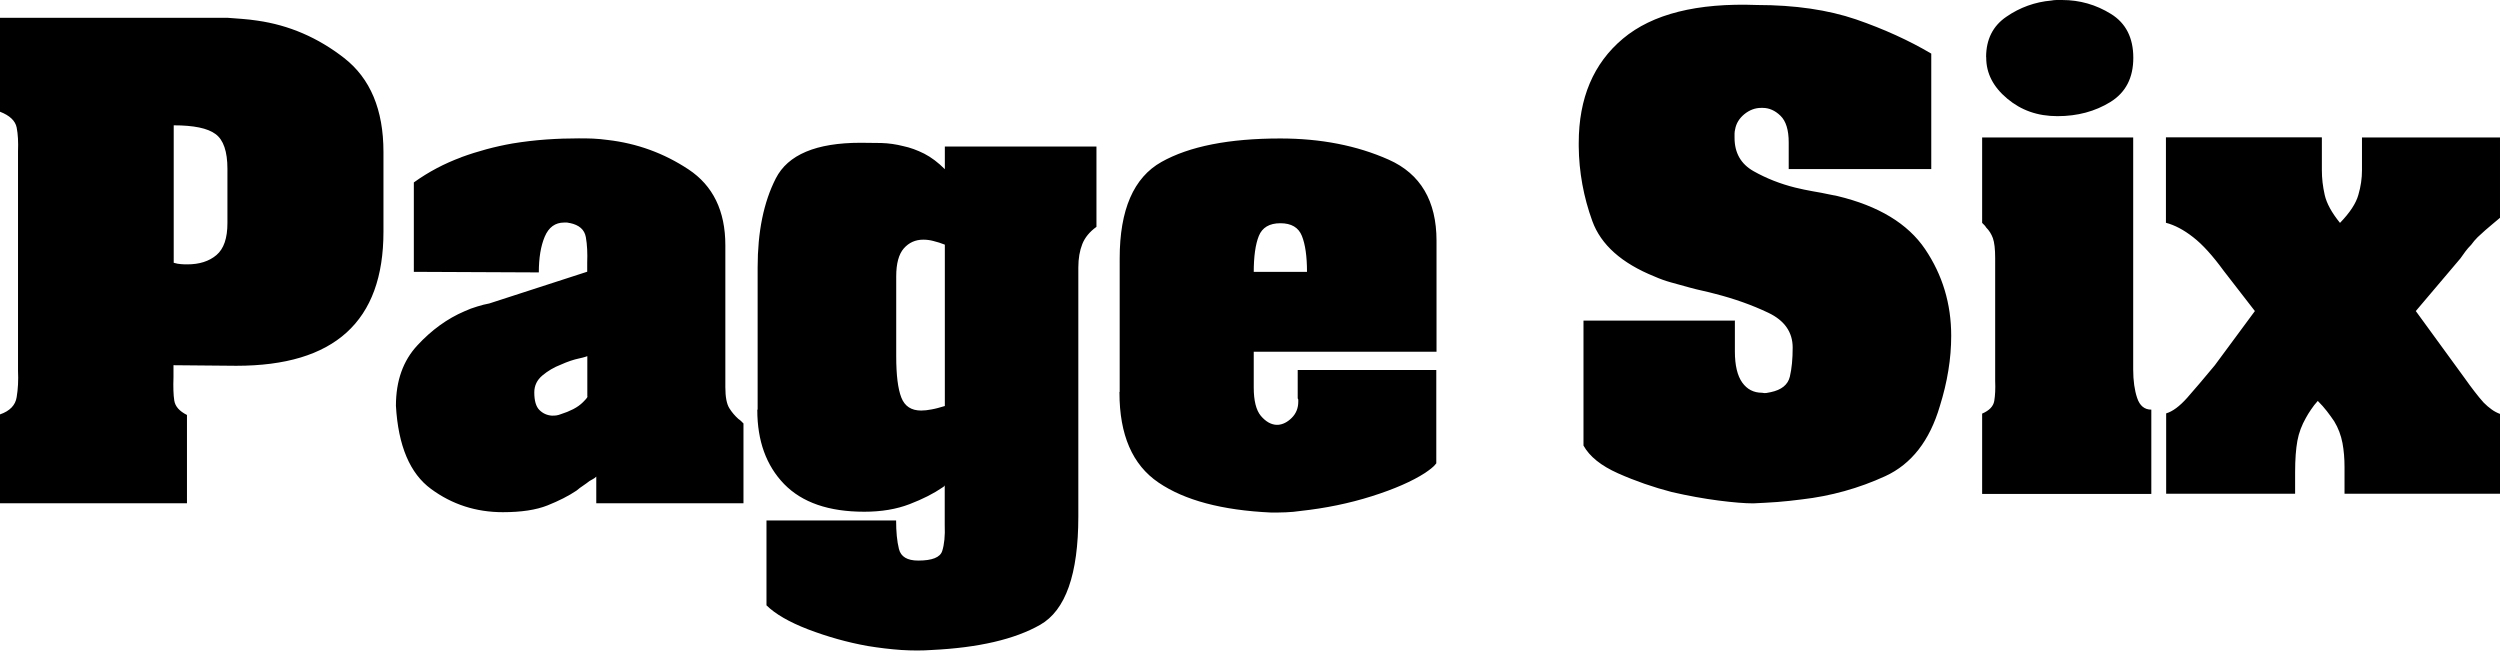 <?xml version="1.0" encoding="UTF-8"?>
<svg xmlns="http://www.w3.org/2000/svg" id="Layer_1" version="1.1" viewBox="0 0 220.62 57.44">
  <path d="M153.1,28.26v2.75c0,1.23.22,2.15.65,2.75.43.6,1.01.9,1.75.9.13.03.26.04.38.02.11-.02.24-.04.37-.07.97-.2,1.53-.66,1.7-1.37.17-.72.25-1.57.25-2.57,0-1.36-.72-2.39-2.15-3.07-1.43-.68-3-1.24-4.69-1.67-.37-.1-.73-.19-1.1-.27-.37-.08-.73-.17-1.1-.27-.6-.17-1.16-.32-1.7-.47-.5-.14-.98-.31-1.45-.52-2.9-1.17-4.73-2.8-5.49-4.89-.77-2.11-1.18-4.34-1.2-6.59v-.3c0-3.96,1.3-7.03,3.9-9.21,2.6-2.18,6.54-3.17,11.83-2.97,3.36,0,6.27.43,8.74,1.27,2.46.85,4.68,1.86,6.64,3.02v10.19h-12.58v-2.35c0-1.1-.24-1.88-.72-2.35-.48-.47-1.01-.7-1.57-.7h-.15c-.53,0-1.02.19-1.47.55-.45.37-.73.82-.82,1.35-.03.12-.05.25-.05.37v.37c0,1.33.56,2.31,1.67,2.94,1.15.65,2.39,1.13,3.67,1.45.53.13,1.06.24,1.57.33s.99.17,1.42.27c.13.03.26.06.4.08.13.02.25.04.35.07,3.63.87,6.21,2.43,7.74,4.69,1.53,2.27,2.3,4.81,2.3,7.64,0,1-.08,2.02-.25,3.05-.17,1.07-.43,2.12-.75,3.15-.9,3.06-2.5,5.12-4.82,6.19-2.33,1.07-4.82,1.76-7.36,2.05-.73.1-1.46.17-2.17.23-.72.05-1.42.09-2.12.12-.73,0-1.76-.08-3.07-.25s-2.69-.42-4.12-.75c-1.62-.42-3.21-.97-4.74-1.65-1.5-.67-2.51-1.48-3.05-2.45v-11.03h13.38ZM188.25,12.13v20.47c0,1,.12,1.84.35,2.52.23.69.65,1.03,1.25,1.03v7.44h-14.93v-7.09c.63-.27.99-.64,1.07-1.12.08-.48.11-1.07.08-1.77v-10.84c0-.8-.07-1.38-.2-1.75-.13-.36-.33-.68-.6-.95-.04-.07-.09-.14-.15-.2-.07-.07-.13-.13-.2-.2v-7.54h13.33,0ZM175.27,5.04c0-1.56.6-2.76,1.8-3.57,1.17-.81,2.53-1.3,3.94-1.42.17-.03.32-.05.48-.05h.48c1.56,0,3,.41,4.32,1.23,1.31.81,1.97,2.1,1.97,3.87s-.67,3.06-2.02,3.9c-1.35.83-2.9,1.25-4.67,1.25s-3.21-.52-4.44-1.55c-1.23-1.03-1.85-2.23-1.85-3.6v-.05h0,0ZM204.9,12.13v2.9c0,.7.08,1.42.25,2.17.17.75.62,1.57,1.35,2.47.87-.9,1.41-1.72,1.62-2.47.22-.75.32-1.47.32-2.17v-2.9h12.18v7.09l-.62.52-.67.57c-.23.2-.46.41-.68.62-.21.21-.4.43-.57.67-.2.2-.37.4-.52.6-.15.2-.29.4-.43.6l-3.94,4.65,4.29,5.89c.33.47.63.87.9,1.22.27.35.53.67.8.97.23.23.46.43.7.6.23.17.48.3.75.4v7.04h-13.73v-2.35c0-.77-.06-1.47-.18-2.12-.13-.68-.37-1.33-.73-1.92-.2-.3-.42-.6-.65-.9s-.5-.6-.8-.9c-.22.24-.42.5-.6.77-.17.25-.32.49-.45.73-.36.63-.62,1.31-.75,2.02-.13.72-.2,1.64-.2,2.77v1.9h-11.38v-7.09c.57-.17,1.18-.62,1.85-1.37.66-.75,1.48-1.71,2.44-2.87l3.54-4.79-2.75-3.55c-.97-1.33-1.86-2.32-2.7-2.97-.83-.65-1.63-1.07-2.4-1.27v-7.54h13.73,0ZM20.07,1.57c.43.03.87.07,1.32.1.45.03.89.09,1.32.15,2.8.4,5.35,1.5,7.66,3.3,2.31,1.8,3.47,4.56,3.47,8.29v7.04c0,3.96-1.08,6.92-3.25,8.89s-5.41,2.94-9.74,2.94l-5.54-.05v1.05c-.03.87-.01,1.56.07,2.07.08.52.46.94,1.12,1.27v7.79H0v-7.84c.87-.3,1.36-.81,1.47-1.52.12-.72.16-1.49.12-2.32V13.35c.03-.8,0-1.5-.12-2.1-.12-.59-.61-1.06-1.47-1.39V1.57h20.07ZM15.33,11.01v12.18c.23.07.45.11.65.12.2.02.38.02.55.02,1.06,0,1.92-.27,2.57-.82s.97-1.49.97-2.82v-4.79c0-1.53-.35-2.56-1.05-3.07-.7-.52-1.93-.77-3.69-.77v-.05h0ZM40.69,13.88c1.47-.54,3-.95,4.54-1.22.98-.16,1.98-.28,2.97-.35.98-.07,1.94-.1,2.87-.1.4,0,.81,0,1.25.02.43.02.86.06,1.3.12,2.6.3,4.98,1.17,7.14,2.6,2.16,1.43,3.25,3.66,3.25,6.69v12.53c0,.87.12,1.48.35,1.85.23.37.5.68.8.95.1.07.18.13.25.2.07.07.13.13.2.2v7.04h-12.99v-2.35c-.1.1-.2.17-.3.22s-.2.11-.3.17c-.17.13-.35.27-.55.4-.2.13-.4.28-.6.45-.7.47-1.55.9-2.55,1.3-1,.4-2.31.6-3.94.6-2.37,0-4.48-.68-6.34-2.05-1.86-1.36-2.9-3.81-3.1-7.34,0-2.2.63-3.98,1.9-5.34,1.26-1.36,2.65-2.36,4.15-3,.37-.17.74-.31,1.12-.42.38-.12.74-.21,1.07-.27l8.64-2.8v-.8c.03-.83,0-1.58-.12-2.25-.12-.67-.59-1.08-1.42-1.25-.04,0-.08,0-.12-.02-.04-.01-.08-.02-.12-.02h-.25c-.8,0-1.37.42-1.72,1.25s-.52,1.88-.52,3.15l-11.03-.05v-7.89c1.29-.93,2.7-1.67,4.19-2.22ZM51.83,34.98v-3.55s-.24.1-.72.2c-.48.1-1.02.28-1.62.55-.6.23-1.14.55-1.62.95-.48.4-.72.9-.72,1.5,0,.73.15,1.25.45,1.55.3.3.67.47,1.1.5.13,0,.27,0,.4-.02.13-.02.28-.06.45-.13.33-.1.67-.24,1.03-.42.35-.18.64-.39.87-.62.06-.07.14-.14.22-.23s.14-.16.17-.23v-.05h0ZM66.86,36.17v-12.58c0-3.13.53-5.74,1.6-7.84,1.07-2.1,3.56-3.15,7.49-3.15.6,0,1.21.01,1.82.02.65.02,1.29.11,1.92.27.63.13,1.25.36,1.87.67.62.32,1.22.77,1.82,1.37v-2h13.38v7.09c-.6.43-1.02.94-1.25,1.52-.23.58-.35,1.27-.35,2.07v21.97c0,5.09-1.12,8.28-3.37,9.56-2.25,1.28-5.44,2.02-9.56,2.22-.83.06-1.73.06-2.7,0-.99-.07-1.97-.19-2.95-.35-1.8-.32-3.56-.82-5.27-1.47-1.68-.65-2.9-1.36-3.67-2.12v-7.49h11.44c0,1,.08,1.84.25,2.52.17.68.73,1.02,1.7,1.02,1.23,0,1.94-.28,2.12-.85.18-.57.26-1.33.22-2.3v-3.49c-.03.07-.07.11-.1.12-.04.02-.07.04-.1.07-.77.53-1.73,1.02-2.9,1.47-1.17.45-2.5.67-4,.67-3.13,0-5.48-.81-7.07-2.44-1.58-1.63-2.37-3.81-2.37-6.54v-.05h0ZM83.38,35.77v-14.18c-.33-.13-.66-.24-1-.32-.29-.08-.59-.12-.9-.12-.7,0-1.27.26-1.72.77-.45.52-.67,1.34-.67,2.47v7.04c0,1.67.15,2.88.45,3.65.3.77.88,1.15,1.75,1.15.27,0,.57-.03.92-.1.35-.06.74-.17,1.17-.3v-.05h0ZM98.81,34.58v-11.78c0-4.29,1.23-7.13,3.69-8.51,2.46-1.38,5.96-2.07,10.49-2.07,3.56,0,6.75.62,9.56,1.87s4.22,3.64,4.22,7.16v9.79h-16.13v3.15c0,1.17.21,2,.62,2.5.42.5.88.77,1.37.8h.15c.43-.03.84-.24,1.22-.62.38-.38.57-.86.57-1.42v-.2s-.05-.07-.05-.1v-2.5h12.23v8.24c-.13.17-.28.32-.45.45-.17.13-.35.27-.55.4-1.13.73-2.7,1.42-4.69,2.05s-4.09,1.06-6.29,1.3c-.43.06-.87.11-1.3.12-.43.02-.86.02-1.3.02-4.33-.2-7.64-1.08-9.94-2.65-2.3-1.56-3.44-4.21-3.44-7.94,0,0,0-.05,0-.05ZM110.65,23.99h4.69c0-1.36-.15-2.42-.45-3.17-.3-.75-.93-1.12-1.9-1.12s-1.6.38-1.9,1.12-.45,1.82-.45,3.22v-.05Z"></path>
</svg>
